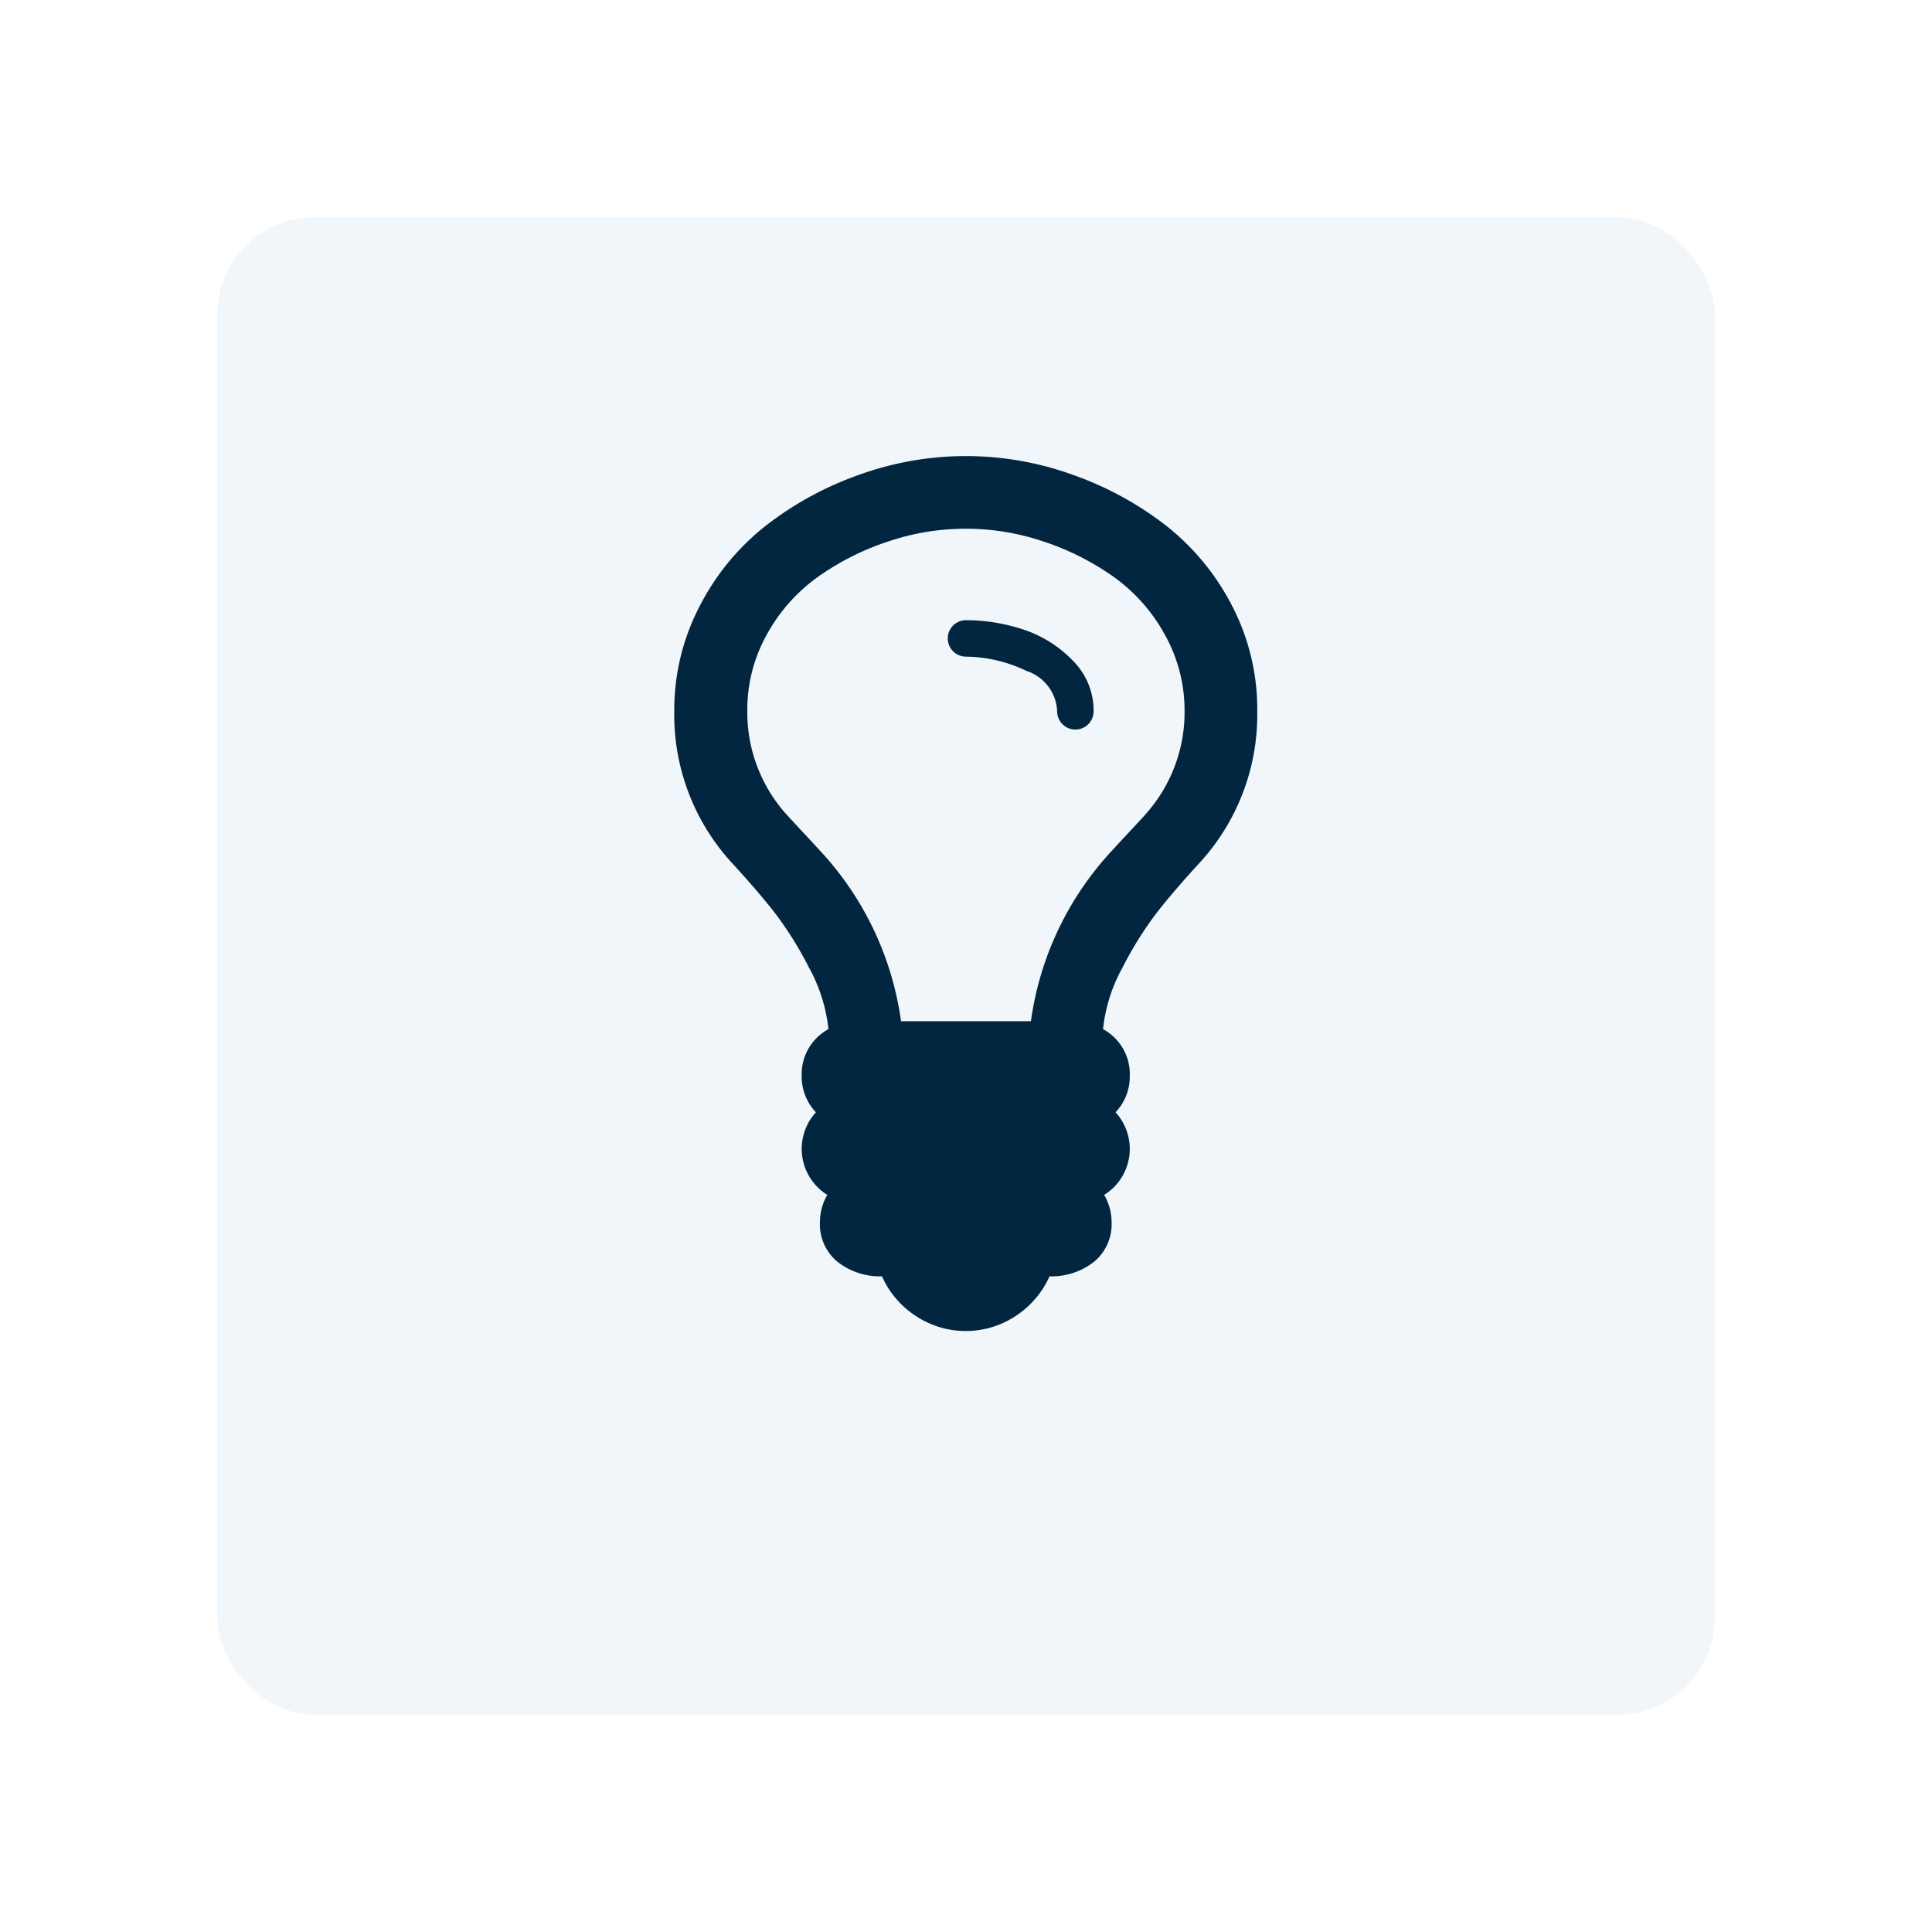 <svg xmlns="http://www.w3.org/2000/svg" xmlns:xlink="http://www.w3.org/1999/xlink" width="40" height="40" viewBox="0 0 40 40">
  <defs>
    <filter id="Rectangle_8849" x="0" y="0" width="40" height="40" filterUnits="userSpaceOnUse">
      <feOffset dy="1.5" input="SourceAlpha"/>
      <feGaussianBlur stdDeviation="1.5" result="blur"/>
      <feFlood flood-opacity="0.161"/>
      <feComposite operator="in" in2="blur"/>
      <feComposite in="SourceGraphic"/>
    </filter>
  </defs>
  <g id="Group_17665" data-name="Group 17665" transform="translate(-429.5 -5556)">
    <g transform="matrix(1, 0, 0, 1, 429.5, 5556)" filter="url(#Rectangle_8849)">
      <rect id="Rectangle_8849-2" data-name="Rectangle 8849" width="31" height="31" rx="2" transform="translate(4.5 3)" fill="#f0f6fa"/>
    </g>
    <g id="light-bulb" transform="translate(370.373 5565.443)">
      <g id="Group_17659" data-name="Group 17659" transform="translate(73.088 0)">
        <path id="Path_21731" data-name="Path 21731" d="M84.64,3.108a5.043,5.043,0,0,0-1.379-1.675A6.86,6.86,0,0,0,81.326.383a6.506,6.506,0,0,0-4.4,0,6.855,6.855,0,0,0-1.934,1.05,5.044,5.044,0,0,0-1.38,1.675,4.643,4.643,0,0,0-.525,2.176A4.535,4.535,0,0,0,74.3,8.444q.531.578.879,1.026a7.5,7.5,0,0,1,.7,1.126,3.348,3.348,0,0,1,.4,1.268,1.06,1.06,0,0,0-.554.967,1.074,1.074,0,0,0,.295.755,1.121,1.121,0,0,0,.236,1.71,1.112,1.112,0,0,0-.153.554,1.007,1.007,0,0,0,.371.837,1.424,1.424,0,0,0,.914.295,1.9,1.9,0,0,0,.708.826,1.871,1.871,0,0,0,2.052,0,1.9,1.9,0,0,0,.708-.826,1.424,1.424,0,0,0,.914-.295,1.007,1.007,0,0,0,.371-.837,1.112,1.112,0,0,0-.154-.554,1.12,1.12,0,0,0,.236-1.71,1.074,1.074,0,0,0,.295-.755,1.06,1.06,0,0,0-.554-.967,3.349,3.349,0,0,1,.4-1.268,7.527,7.527,0,0,1,.7-1.126q.348-.448.878-1.026a4.535,4.535,0,0,0,1.215-3.161A4.64,4.64,0,0,0,84.64,3.108Zm-1.787,4.3q-.118.13-.36.389t-.36.389A6.48,6.48,0,0,0,80.471,11.7H77.782a6.479,6.479,0,0,0-1.663-3.515q-.118-.13-.36-.389t-.36-.389a3.164,3.164,0,0,1-.8-2.123A3.2,3.2,0,0,1,75,3.7a3.591,3.591,0,0,1,1.062-1.2,5.46,5.46,0,0,1,1.451-.731,5.017,5.017,0,0,1,3.22,0,5.464,5.464,0,0,1,1.451.731,3.588,3.588,0,0,1,1.061,1.2,3.2,3.2,0,0,1,.407,1.581A3.163,3.163,0,0,1,82.853,7.406Z" transform="translate(-73.088 0)" fill="#02263f"/>
        <path id="Path_21732" data-name="Path 21732" d="M211.686,82.414a3.794,3.794,0,0,0-1.173-.189.377.377,0,0,0,0,.755,2.966,2.966,0,0,1,1.251.295.919.919,0,0,1,.636.837.377.377,0,0,0,.755,0,1.461,1.461,0,0,0-.442-1.061A2.505,2.505,0,0,0,211.686,82.414Z" transform="translate(-204.474 -78.828)" fill="#02263f"/>
      </g>
    </g>
  </g>
</svg>
